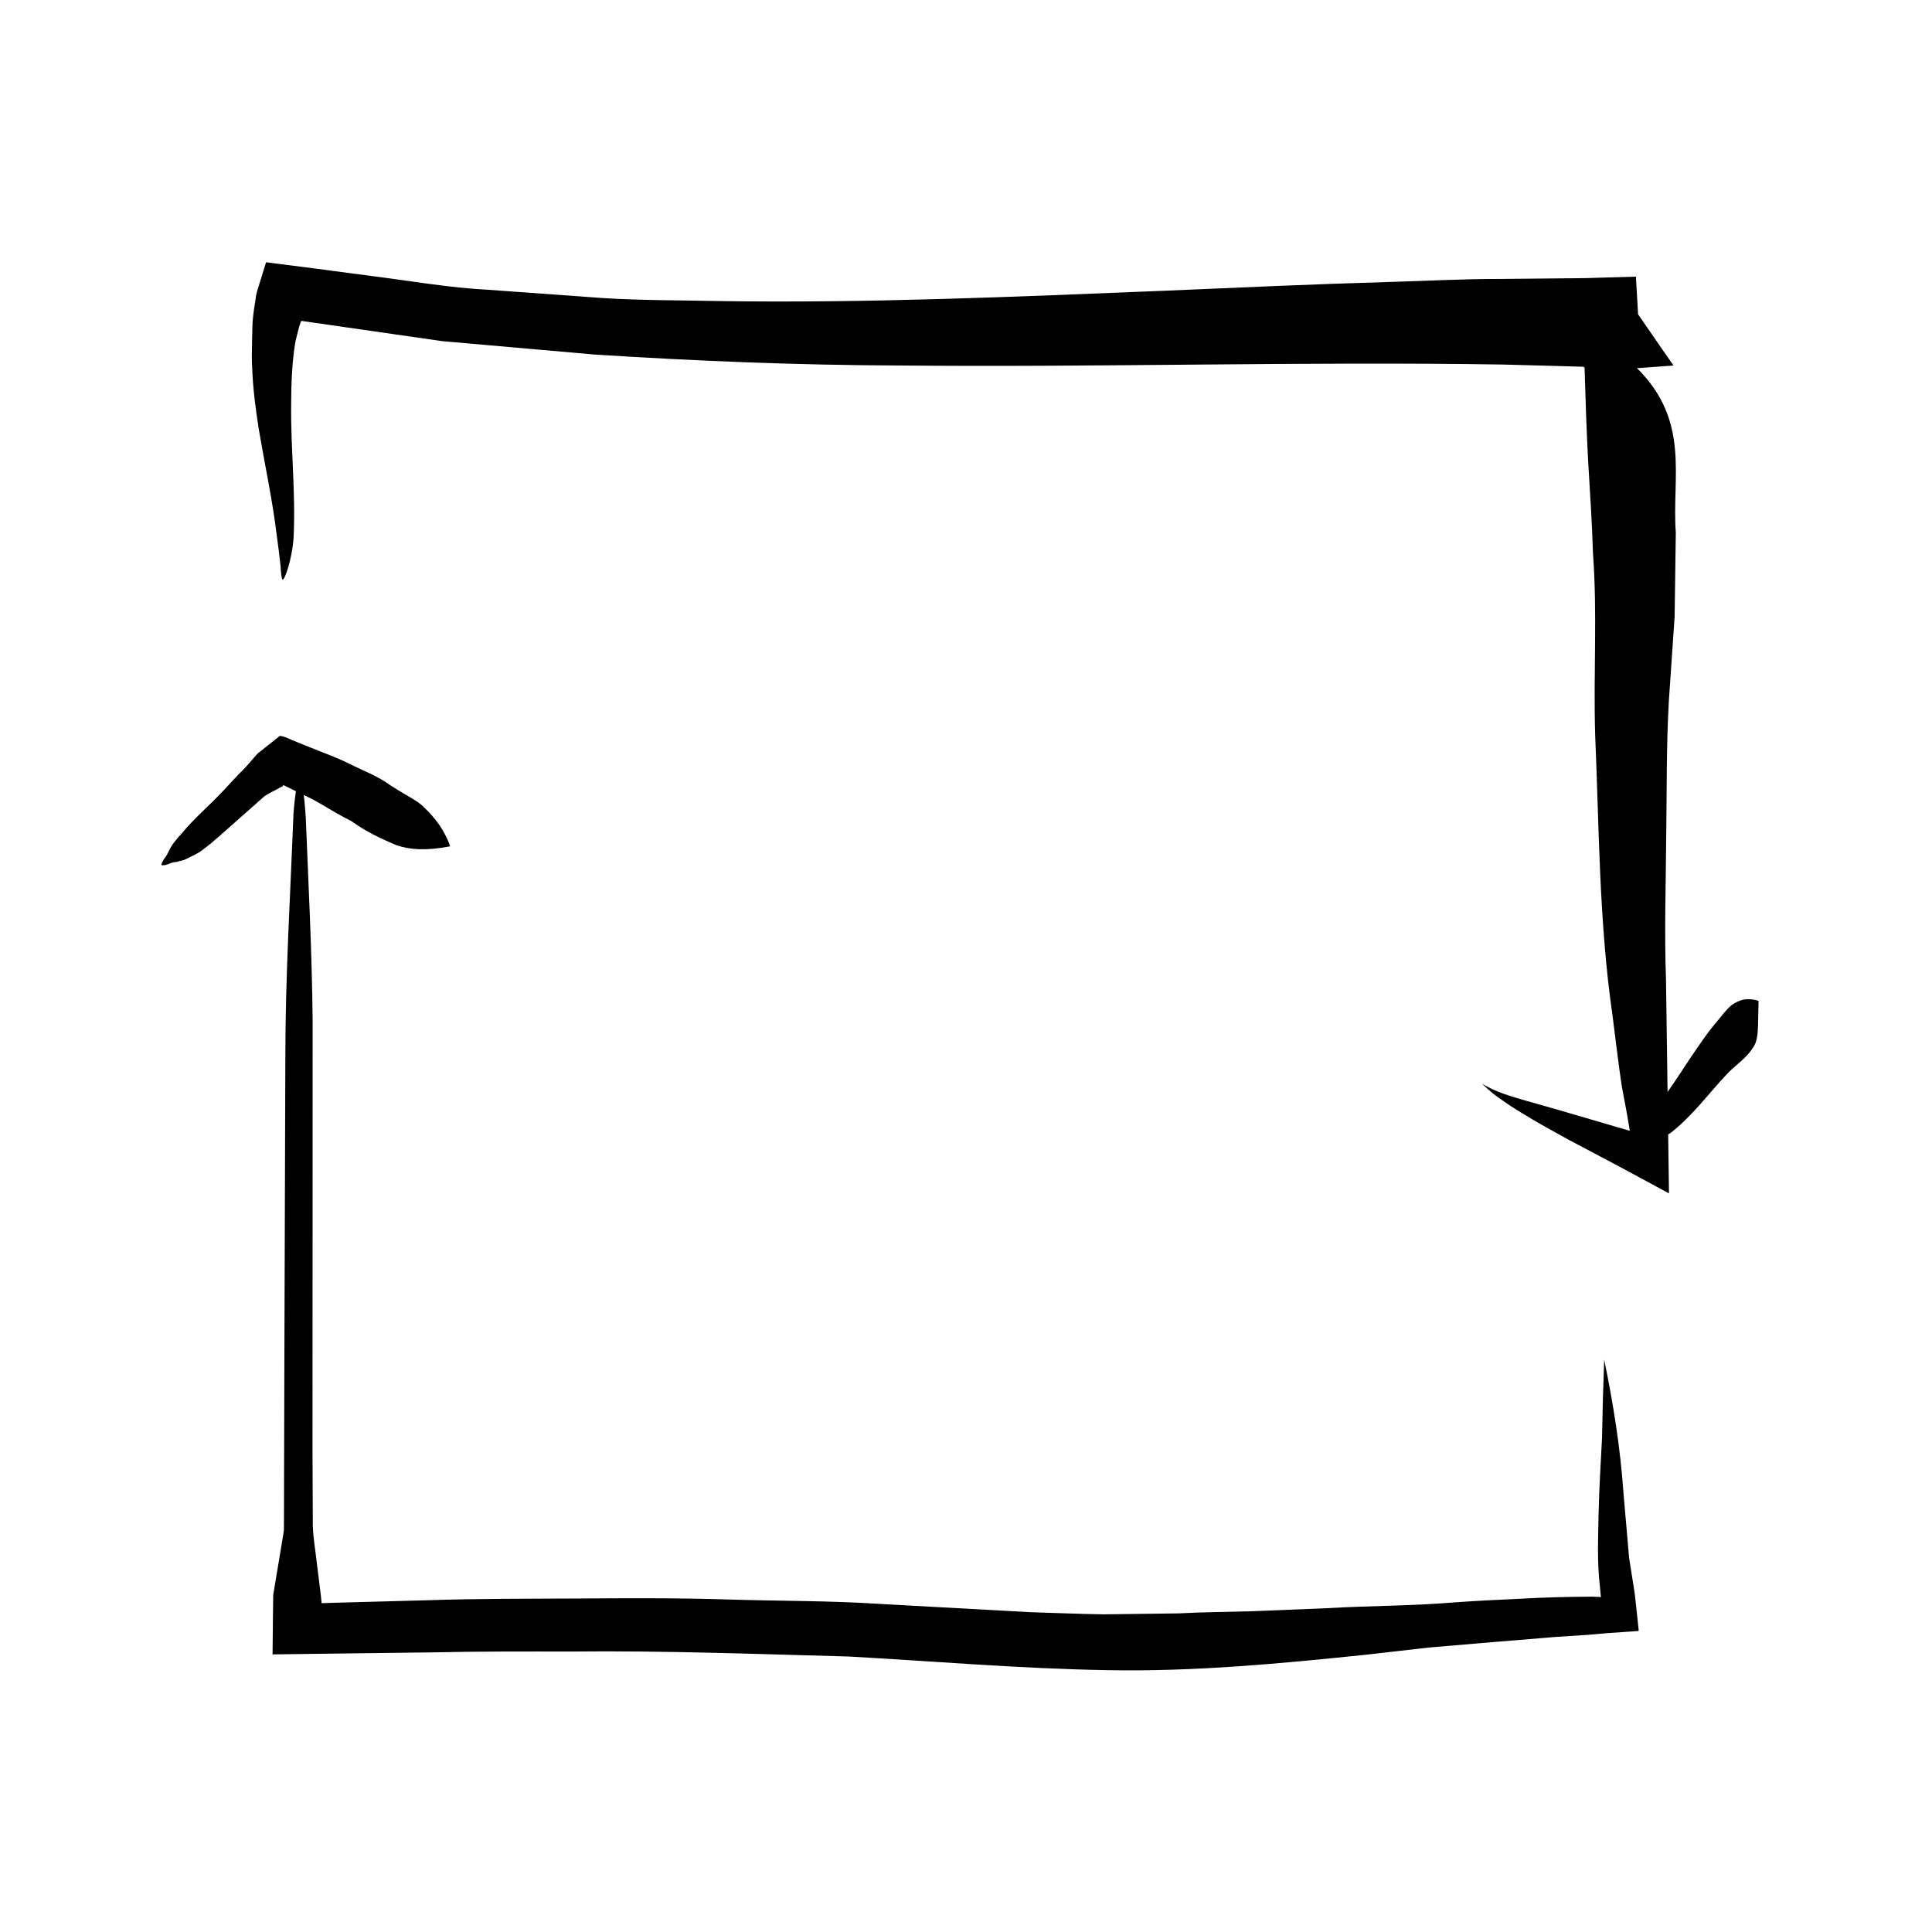 <?xml version="1.0" encoding="UTF-8"?>
<!-- Uploaded to: ICON Repo, www.iconrepo.com, Generator: ICON Repo Mixer Tools -->
<svg fill="#000000" width="800px" height="800px" version="1.1" viewBox="144 144 512 512" xmlns="http://www.w3.org/2000/svg">
 <g>
  <path d="m536.74 431.2c4.082 2.379 7.309 3.188 10.586 4.195l9.566 2.715c5.629 1.648 11.23 3.285 16.801 4.918l1.445 0.418 0.676 0.188c0.215 0.066-0.055-0.664-0.055-0.945l-0.734-4.266-1.246-6.621c-0.871-5.883-1.652-12.426-2.43-18.574-3.606-24.848-3.551-49.848-4.606-74.344-0.508-16.375 0.605-32.031-0.578-48.145-0.238-7.945-0.785-16.117-1.273-24.277-0.441-7.996-0.707-16.59-0.973-25.215 0.004-0.02 0.238-0.309-0.215 0.352-0.004-0.137 0.18-0.277 0.012-0.406l-7.094-0.203-14.203-0.383c-53.051-0.84-106.54 0.762-160.25 0.25-26.84-0.086-53.785-1.184-80.672-2.902l-40.324-3.551-37.258-5.359c0.012-0.039-0.047 0-0.117 0.102l-0.047 0.055-0.5 1.496c-0.367 1.285-0.648 2.621-0.984 3.941-0.891 5.387-1.094 11.039-1.109 16.773-0.125 11.492 1.234 23.297 0.645 35.16-0.402 5.668-2.383 11.25-2.902 11.035-0.273-0.086-0.441-1.637-0.57-3.824-0.238-2.207-0.59-5.059-0.984-7.856-1.102-9.316-3.195-18.812-4.848-28.703-0.754-4.957-1.441-10-1.641-15.195-0.191-2.574-0.086-5.219-0.055-7.844l0.105-4c0-0.664 0.059-1.34 0.141-2.012 0.07-0.664 0.121-1.234 0.316-2.508l0.516-3.426c0.211-1.129 0.625-2.156 0.934-3.238l0.992-3.215 0.5-1.605c0.121-0.207 0.074-0.676 0.336-0.66l0.852 0.105 12.312 1.582 15.16 2.004c10.117 1.266 20.168 3.066 30.395 3.582l30.598 2.211c10.207 0.625 20.477 0.555 30.703 0.781 39.215 0.59 78.539-1.148 117.93-2.734 19.715-0.848 39.414-1.738 59.227-2.316 9.906-0.262 19.77-0.836 29.715-0.812l22.355-0.211 13.645-0.398 0.5 8.695 0.117 2.188c0.047 0.613-0.016 0.105-0.035-0.031l-0.09-0.594c0.016-0.105-0.152-0.621 0.016-0.379l1.547 2.25 4.144 6.004 2.086 3.004 1.57 2.25c-0.082 0.066 0.363 0.121-0.141 0.191l-3.144 0.227-6.281 0.453c14.227 14.09 9.195 28.852 10.281 43.578l-0.312 22.297-1.527 22.27c-0.695 12.207-0.516 23.992-0.707 36.281-0.082 12.234-0.516 24.641-0.051 37.715 0.238 16.797 0.484 34.152 0.734 52.316l0.031 2.414 0.016 1.203 0.004 0.598c-0.141-0.035-0.352-0.18-0.527-0.266l-4.398-2.387c-2.957-1.594-5.93-3.195-8.922-4.805-2.973-1.57-5.965-3.16-8.973-4.75l-3.531-1.867-2.438-1.336c-3.258-1.793-6.586-3.656-9.965-5.723-1.715-1.082-3.371-2.051-5.164-3.352-0.906-0.648-1.723-1.148-2.691-1.941-1.016-0.848-1.992-1.723-2.938-2.617z"/>
  <path d="m610.03 409.24c-0.121 5.281-0.047 8.035-0.453 9.922-0.367 1.879-1.195 2.766-2.019 3.856-1.656 2.062-4.125 3.641-6.133 5.879-4.465 4.707-8.438 10.305-14.496 15.195-0.648 0.523-1.551 0.938-2.555 1.039-0.988 0.066-1.867 0.5-3.344-0.473-0.398 0.074-1.062-0.406-1.25-0.801-0.176-0.383-0.176-1.18 0.031-1.484-0.031-1.211 0.242-1.668 0.449-2.336 0.188-0.68 0.418-1.246 0.816-1.582 1.531-1.703 3.473-3.234 4.973-5.266 2.062-2.875 4.004-5.977 6.106-9.105 2.144-3.098 4.266-6.383 7.008-9.559 1.125-1.34 2.231-2.941 3.828-4.227 0.867-0.598 1.848-1.109 2.984-1.379 1.199-0.223 2.598-0.152 4.055 0.32z"/>
  <path d="m263.29 368.29c-6.793 1.281-10.812 0.82-14.113-0.258-3.109-1.309-5.828-2.539-8.324-4.016-1.273-0.73-2.488-1.535-3.688-2.379-1.359-0.684-2.695-1.414-4.016-2.172-2.664-1.496-5.152-3.168-8.156-4.535l-4.699-2.289-1.176-0.574c-0.207-0.102-0.066-0.023-0.105-0.051-0.004 0.012-0.016-0.02-0.016 0.023l0.016 0.16 0.012 0.082-0.984 0.535c-1.422 0.848-3.109 1.441-4.352 2.539l-7.785 6.898c-2.684 2.309-5.289 4.84-8.195 6.949-1.219 0.992-2.891 1.703-4.375 2.434-0.707 0.422-1.688 0.484-2.457 0.781-0.961 0.039-1.723 0.324-2.434 0.645-0.707 0.266-1.551 0.328-1.652 0.156-0.102-0.168 0.281-0.996 0.734-1.641 0.84-0.969 1.324-2.434 2.039-3.543 0.746-1.078 1.562-2.055 2.43-2.949 3.391-4.211 7.5-7.559 11.281-11.645l3.941-4.238c1.445-1.305 2.742-2.867 4.07-4.387 0.352-0.395 0.613-0.742 1.047-1.168l1.934-1.531 3.898-3.098c1.473 0.141 3.062 1.137 4.609 1.672l3.211 1.293c3.582 1.477 7.117 2.676 10.777 4.516 3.598 1.809 7.379 3.16 10.77 5.672 1.461 0.957 2.996 1.844 4.555 2.769 1.57 0.926 3.203 1.859 4.469 3.195 2.652 2.566 5.207 5.723 6.734 10.152z"/>
  <path d="m569.13 504.32c2.394 11.645 4.289 23.461 5.094 35.191 0.504 5.82 1.004 11.609 1.508 17.371l1.336 8.434 0.16 1.047 0.18 1.621 0.363 3.352 0.363 3.438 0.09 0.871c0.012 0.273 0.176 0.691-0.227 0.594l-1.648 0.117-6.801 0.473-4.695 0.418-8.5 0.555c-5.656 0.465-11.297 0.926-16.906 1.387-5.617 0.48-11.219 0.953-16.785 1.426-5.57 0.637-11.125 1.27-16.645 1.906-22.52 2.324-45.352 4.519-68.535 4.09-23.555-0.414-45.848-2.363-68.52-3.613-24.512-0.664-49-1.586-73.566-1.324-12.277-0.012-24.547-0.051-36.84 0.223l-18.414 0.227-9.805 0.125-9.203 0.121-4.602 0.059-0.293 0.004c-0.02-0.07-0.004-0.188-0.012-0.277l0.012-0.574 0.035-3.445 0.098-9.184 0.031-2.242 0.191-1.152 0.383-2.309 1.535-9.234c0.242-1.543 0.551-3.078 0.73-4.621l0.016-4.621 0.02-9.234 0.102-36.945 0.238-73.875c-0.016-21.809 1.336-43.785 2.152-65.016 0.332-5.023 1.254-10.16 1.699-10.09 0.422 0.07 1.23 5.535 1.551 10.812 0.699 17.559 1.664 35.996 1.832 54.27-0.012 37.902-0.023 75.945-0.035 113.89l0.082 19.922c0.137 3.32 0.734 6.641 1.094 9.961l1.082 8.746 0.121 1.32 0.035 0.324 0.984-0.035 7.055-0.203 19.945-0.535c13.297-0.453 26.609-0.398 39.934-0.465 13.316-0.098 26.633-0.16 39.969 0.266 13.32 0.418 26.668 0.289 39.973 1.164l39.91 2.195c6.508 0.18 12.988 0.484 19.512 0.57l19.668-0.25c6.578-0.336 13.156-0.395 19.746-0.578l19.82-0.805c11.141-0.66 22.371-0.574 33.82-1.543 5.715-0.414 11.523-0.68 17.406-0.961 5.871-0.332 11.855-0.504 17.957-0.539 0.762-0.016 1.527-0.016 2.293 0.039l1.133 0.055-0.004 0.012v0.051c0 0.02-0.035 0.039-0.051 0.051-0.02-0.074-0.012 0.18-0.047-0.176l-0.23-2.426c-0.801-6.543-0.5-13.02-0.379-19.672 0.152-6.625 0.551-13.145 0.91-19.973 0.113-6.738 0.305-13.648 0.574-20.777z"/>
 </g>
</svg>